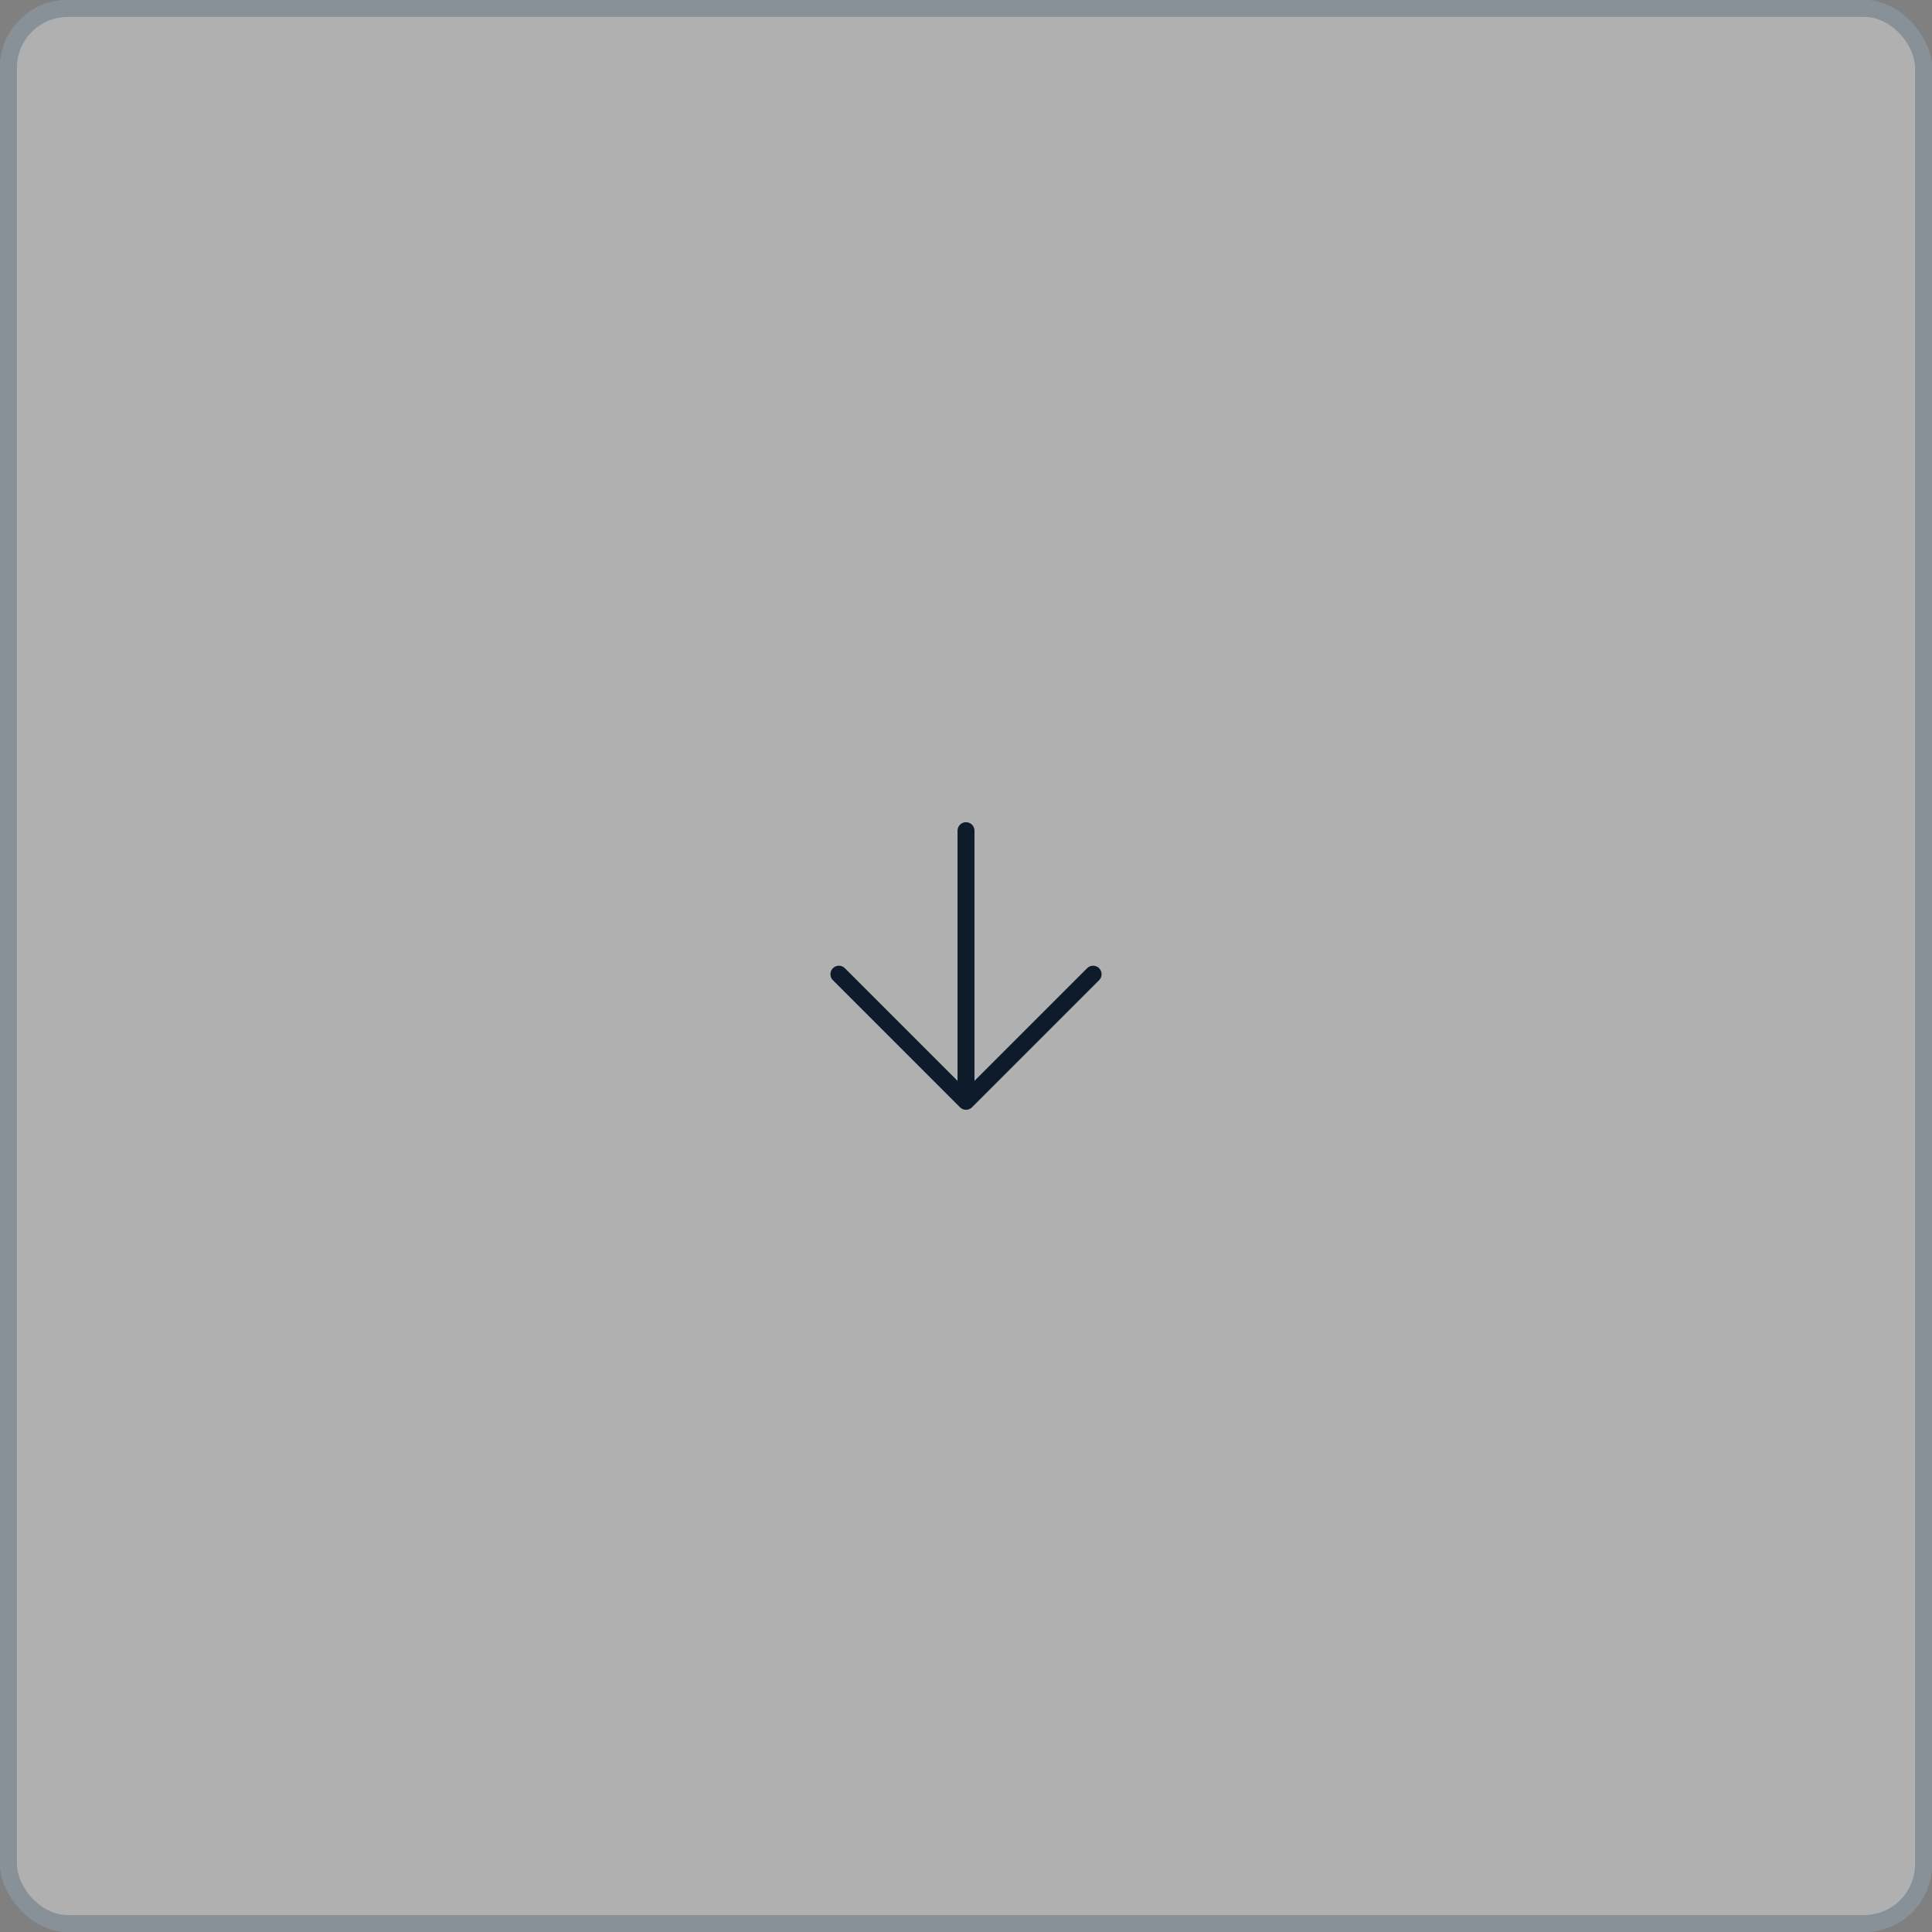 <?xml version="1.0" encoding="UTF-8"?> <svg xmlns="http://www.w3.org/2000/svg" width="114" height="114" viewBox="0 0 114 114" fill="none"><rect x="0" y="0" width="114" height="114" fill="#808080" stroke="none"/><rect width="114" height="114" rx="4" fill="#F7F8FA" fill-opacity="0.4"></rect><rect x="0.5" y="0.5" width="113" height="113" rx="3.5" stroke="#4C6273" stroke-opacity="0.4"></rect><path d="M57 49.016V64.984M57 64.984L64.5 57.484M57 64.984L49.5 57.484" stroke="#0D1B2A" stroke-linecap="round" stroke-linejoin="round"></path></svg> 